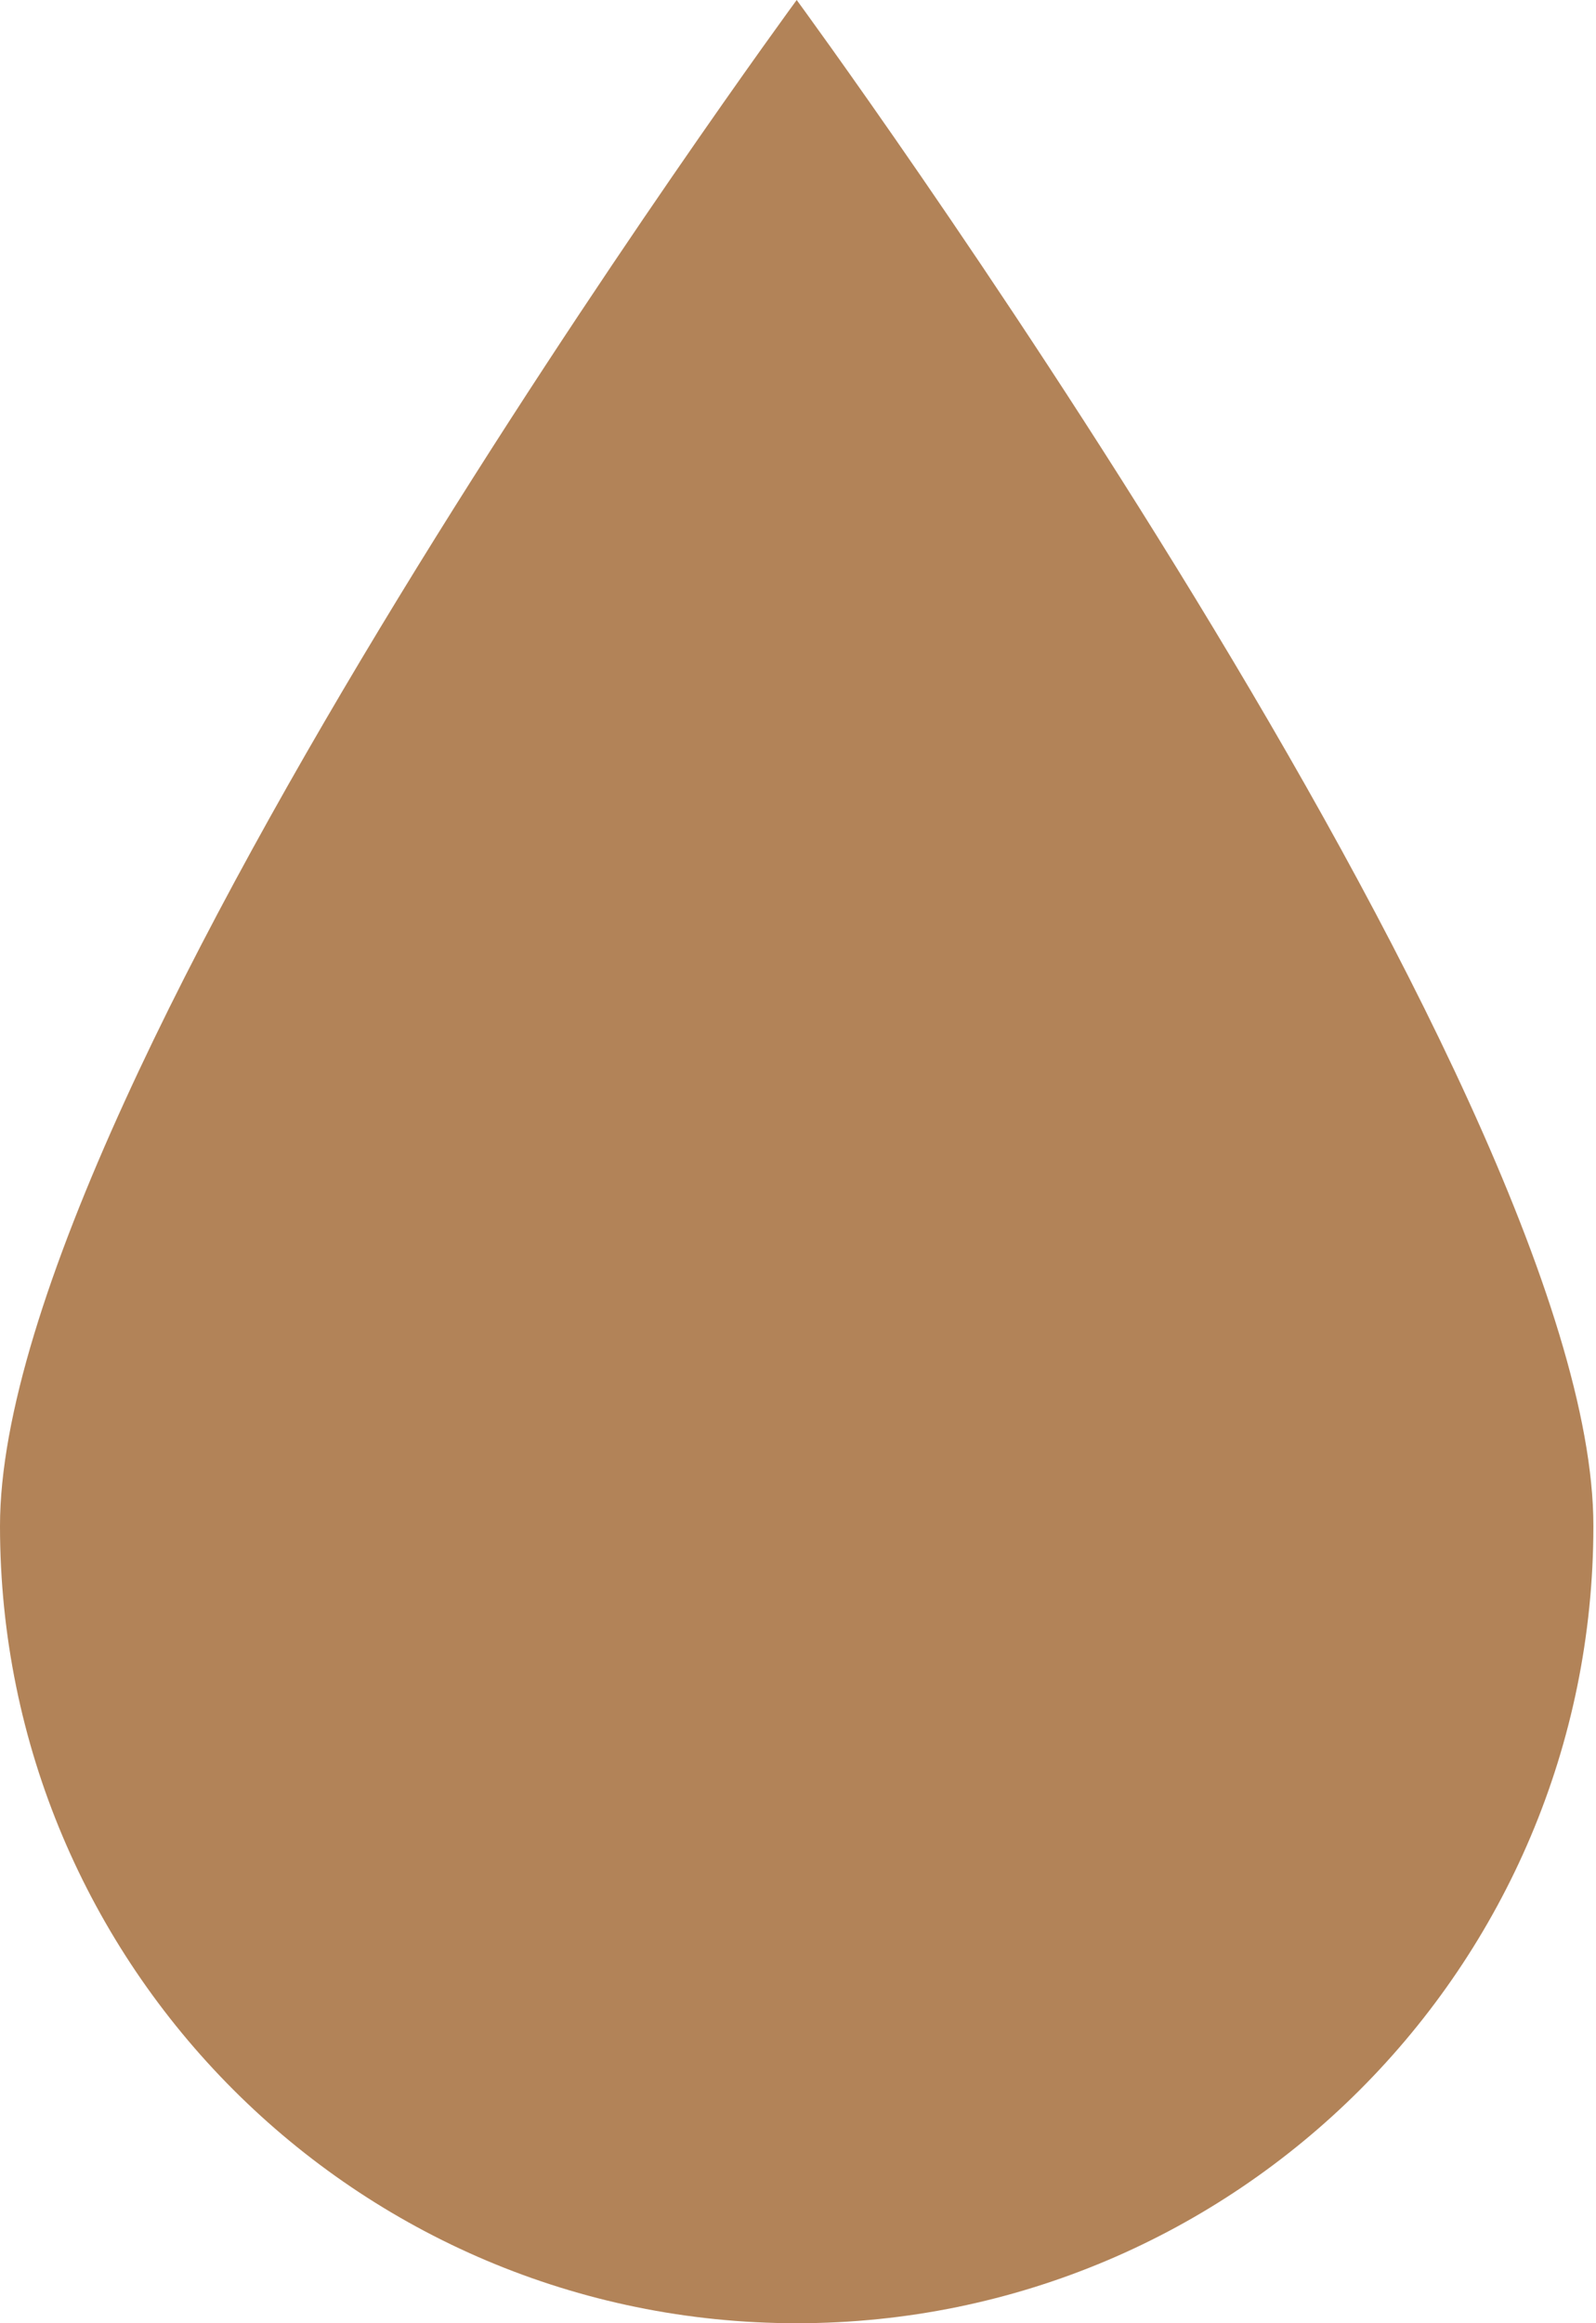 <svg xmlns="http://www.w3.org/2000/svg" fill="none" viewBox="0 0 11 16" height="16" width="11">
<path fill="#B28358" d="M10.982 10.509C10.982 13.542 8.523 16 5.491 16C2.458 16 0 13.542 0 10.509C0 7.477 5.491 0 5.491 0C5.491 0 10.982 7.477 10.982 10.509Z"></path>
</svg>
